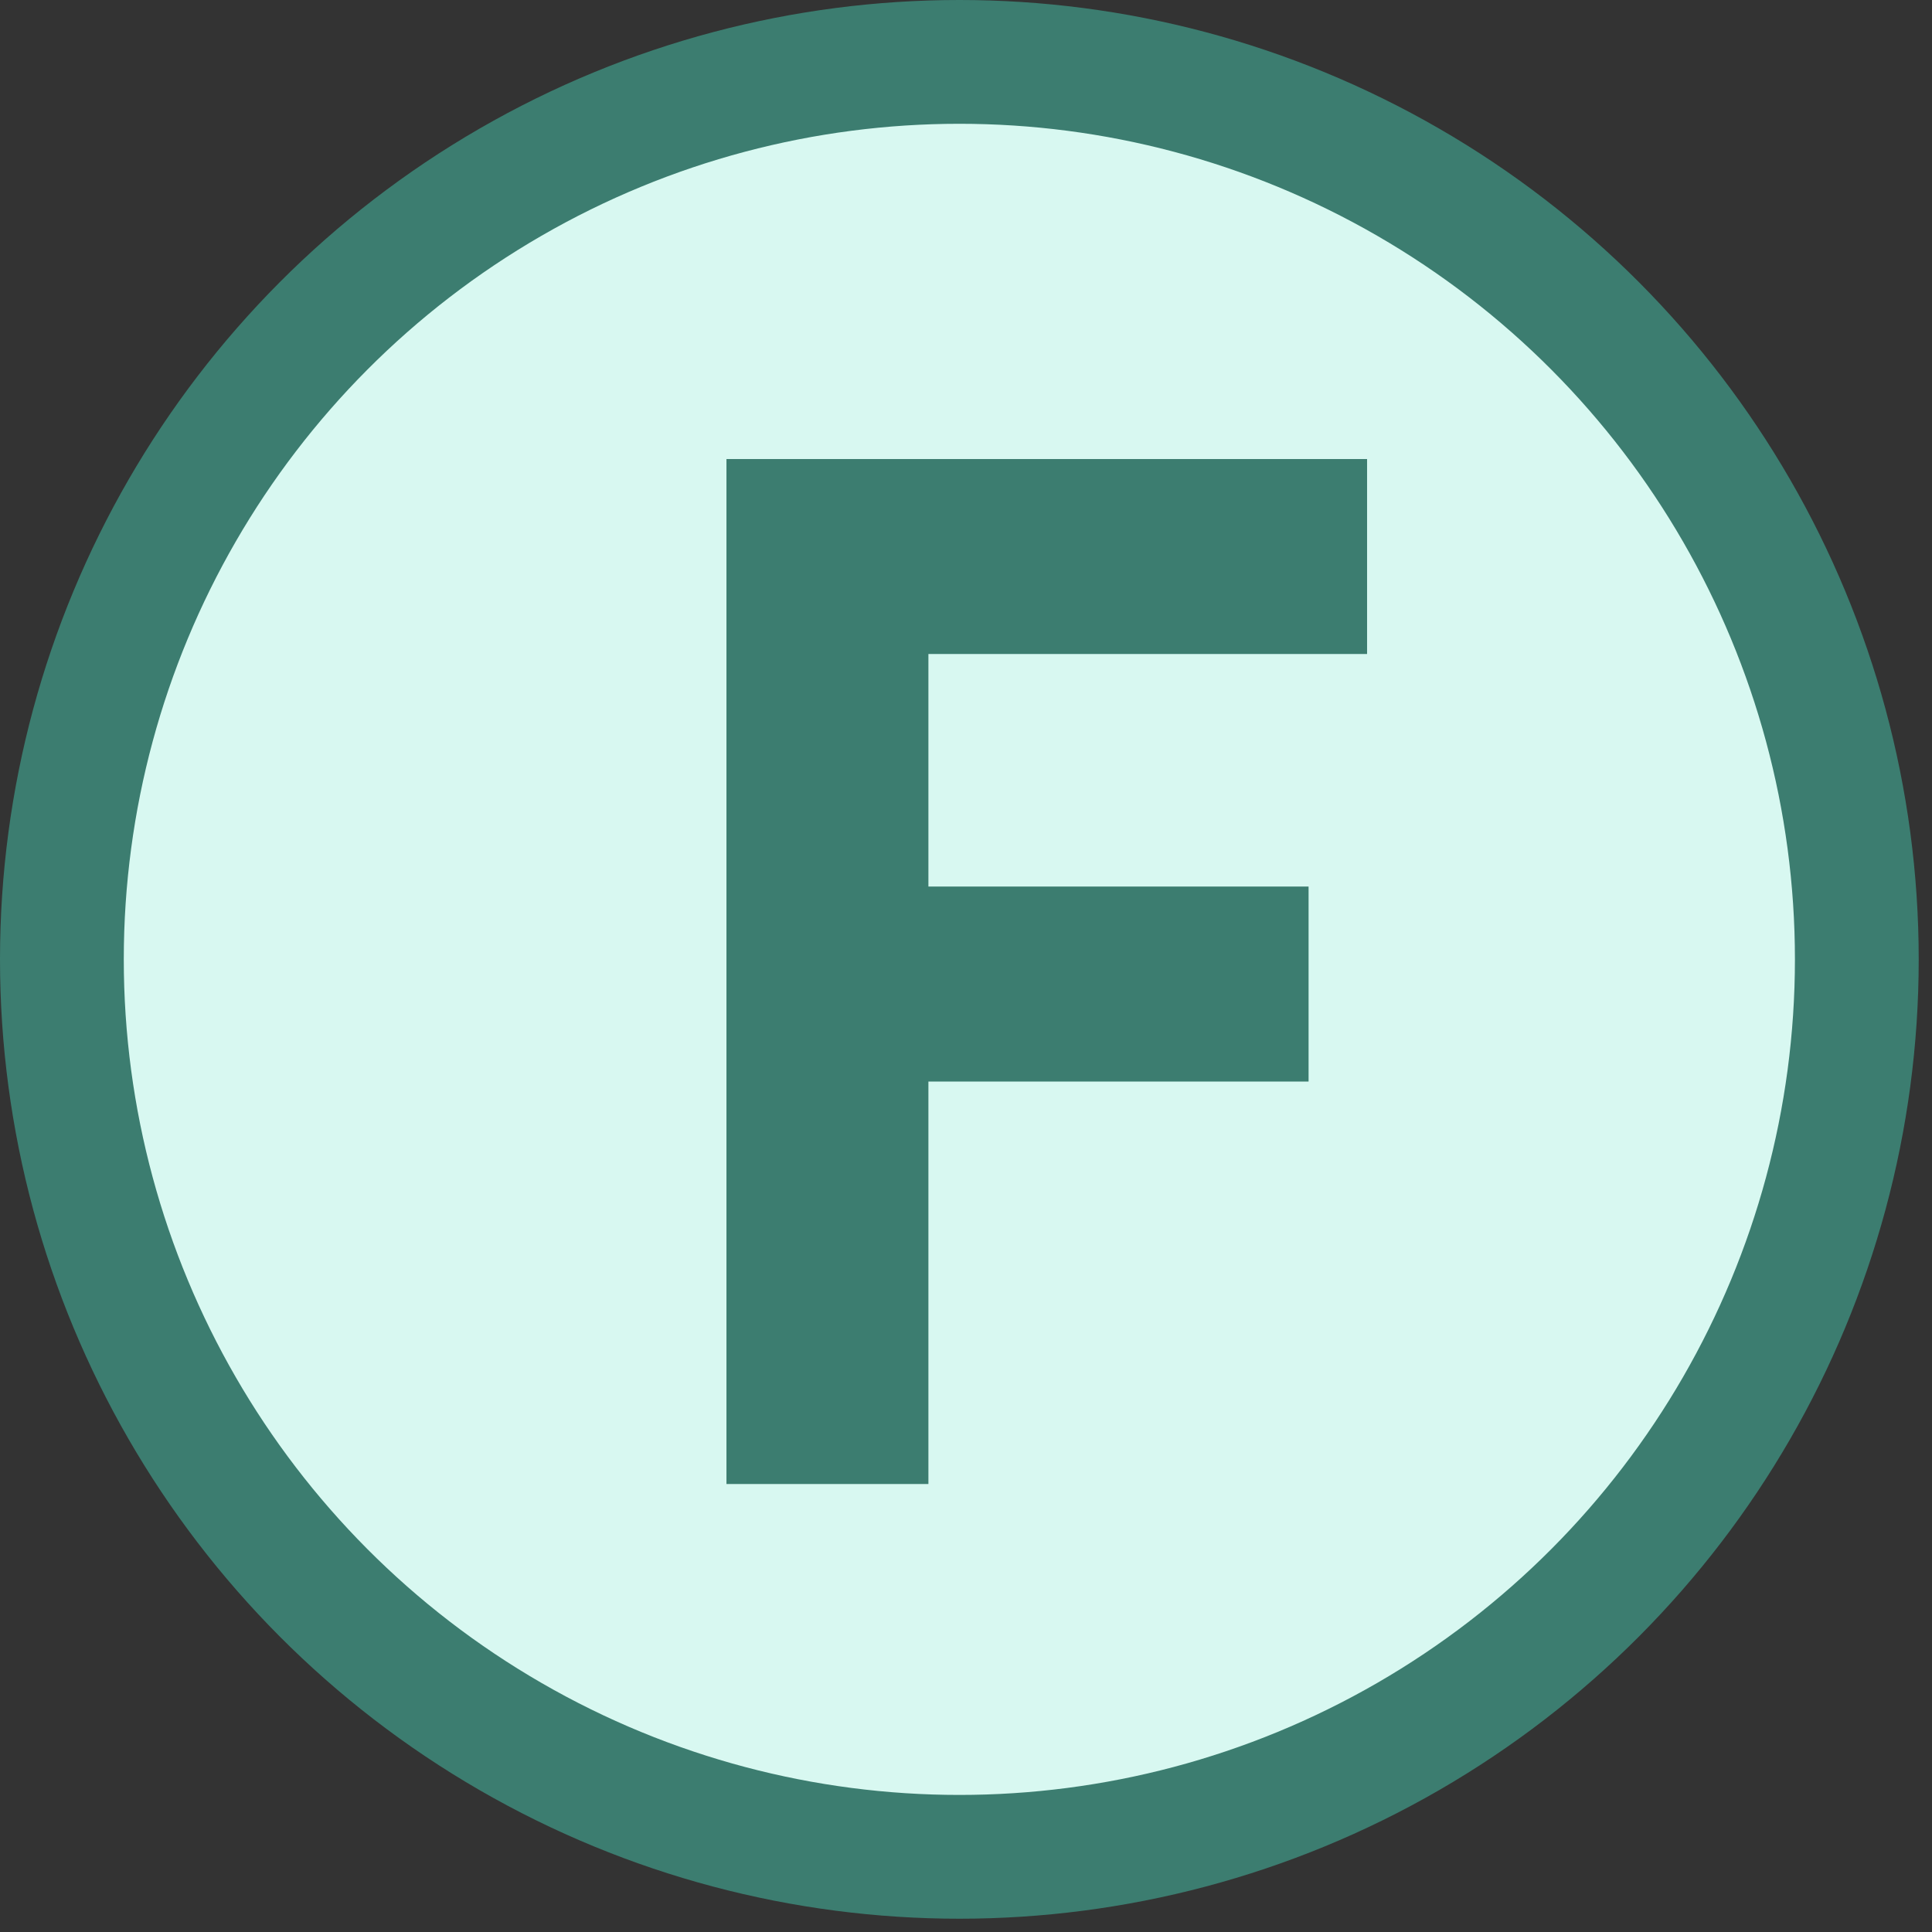 <?xml version="1.0" encoding="UTF-8"?>
<svg xmlns="http://www.w3.org/2000/svg" width="57" height="57" viewBox="0 0 57 57" fill="none">
  <rect x="0" y="0" width="57" height="57" fill="#333333" stroke="none"/>
  <circle cx="28.304" cy="28.304" r="26.478" fill="#D8F8F1" stroke="#3C7D70" stroke-width="3.652"></circle>
  <path d="M21.433 13.543H40.333V19.295H27.391V26.156H38.607V31.909H27.391V43.783H21.433V13.543Z" fill="#3C7D70"></path>
</svg>
